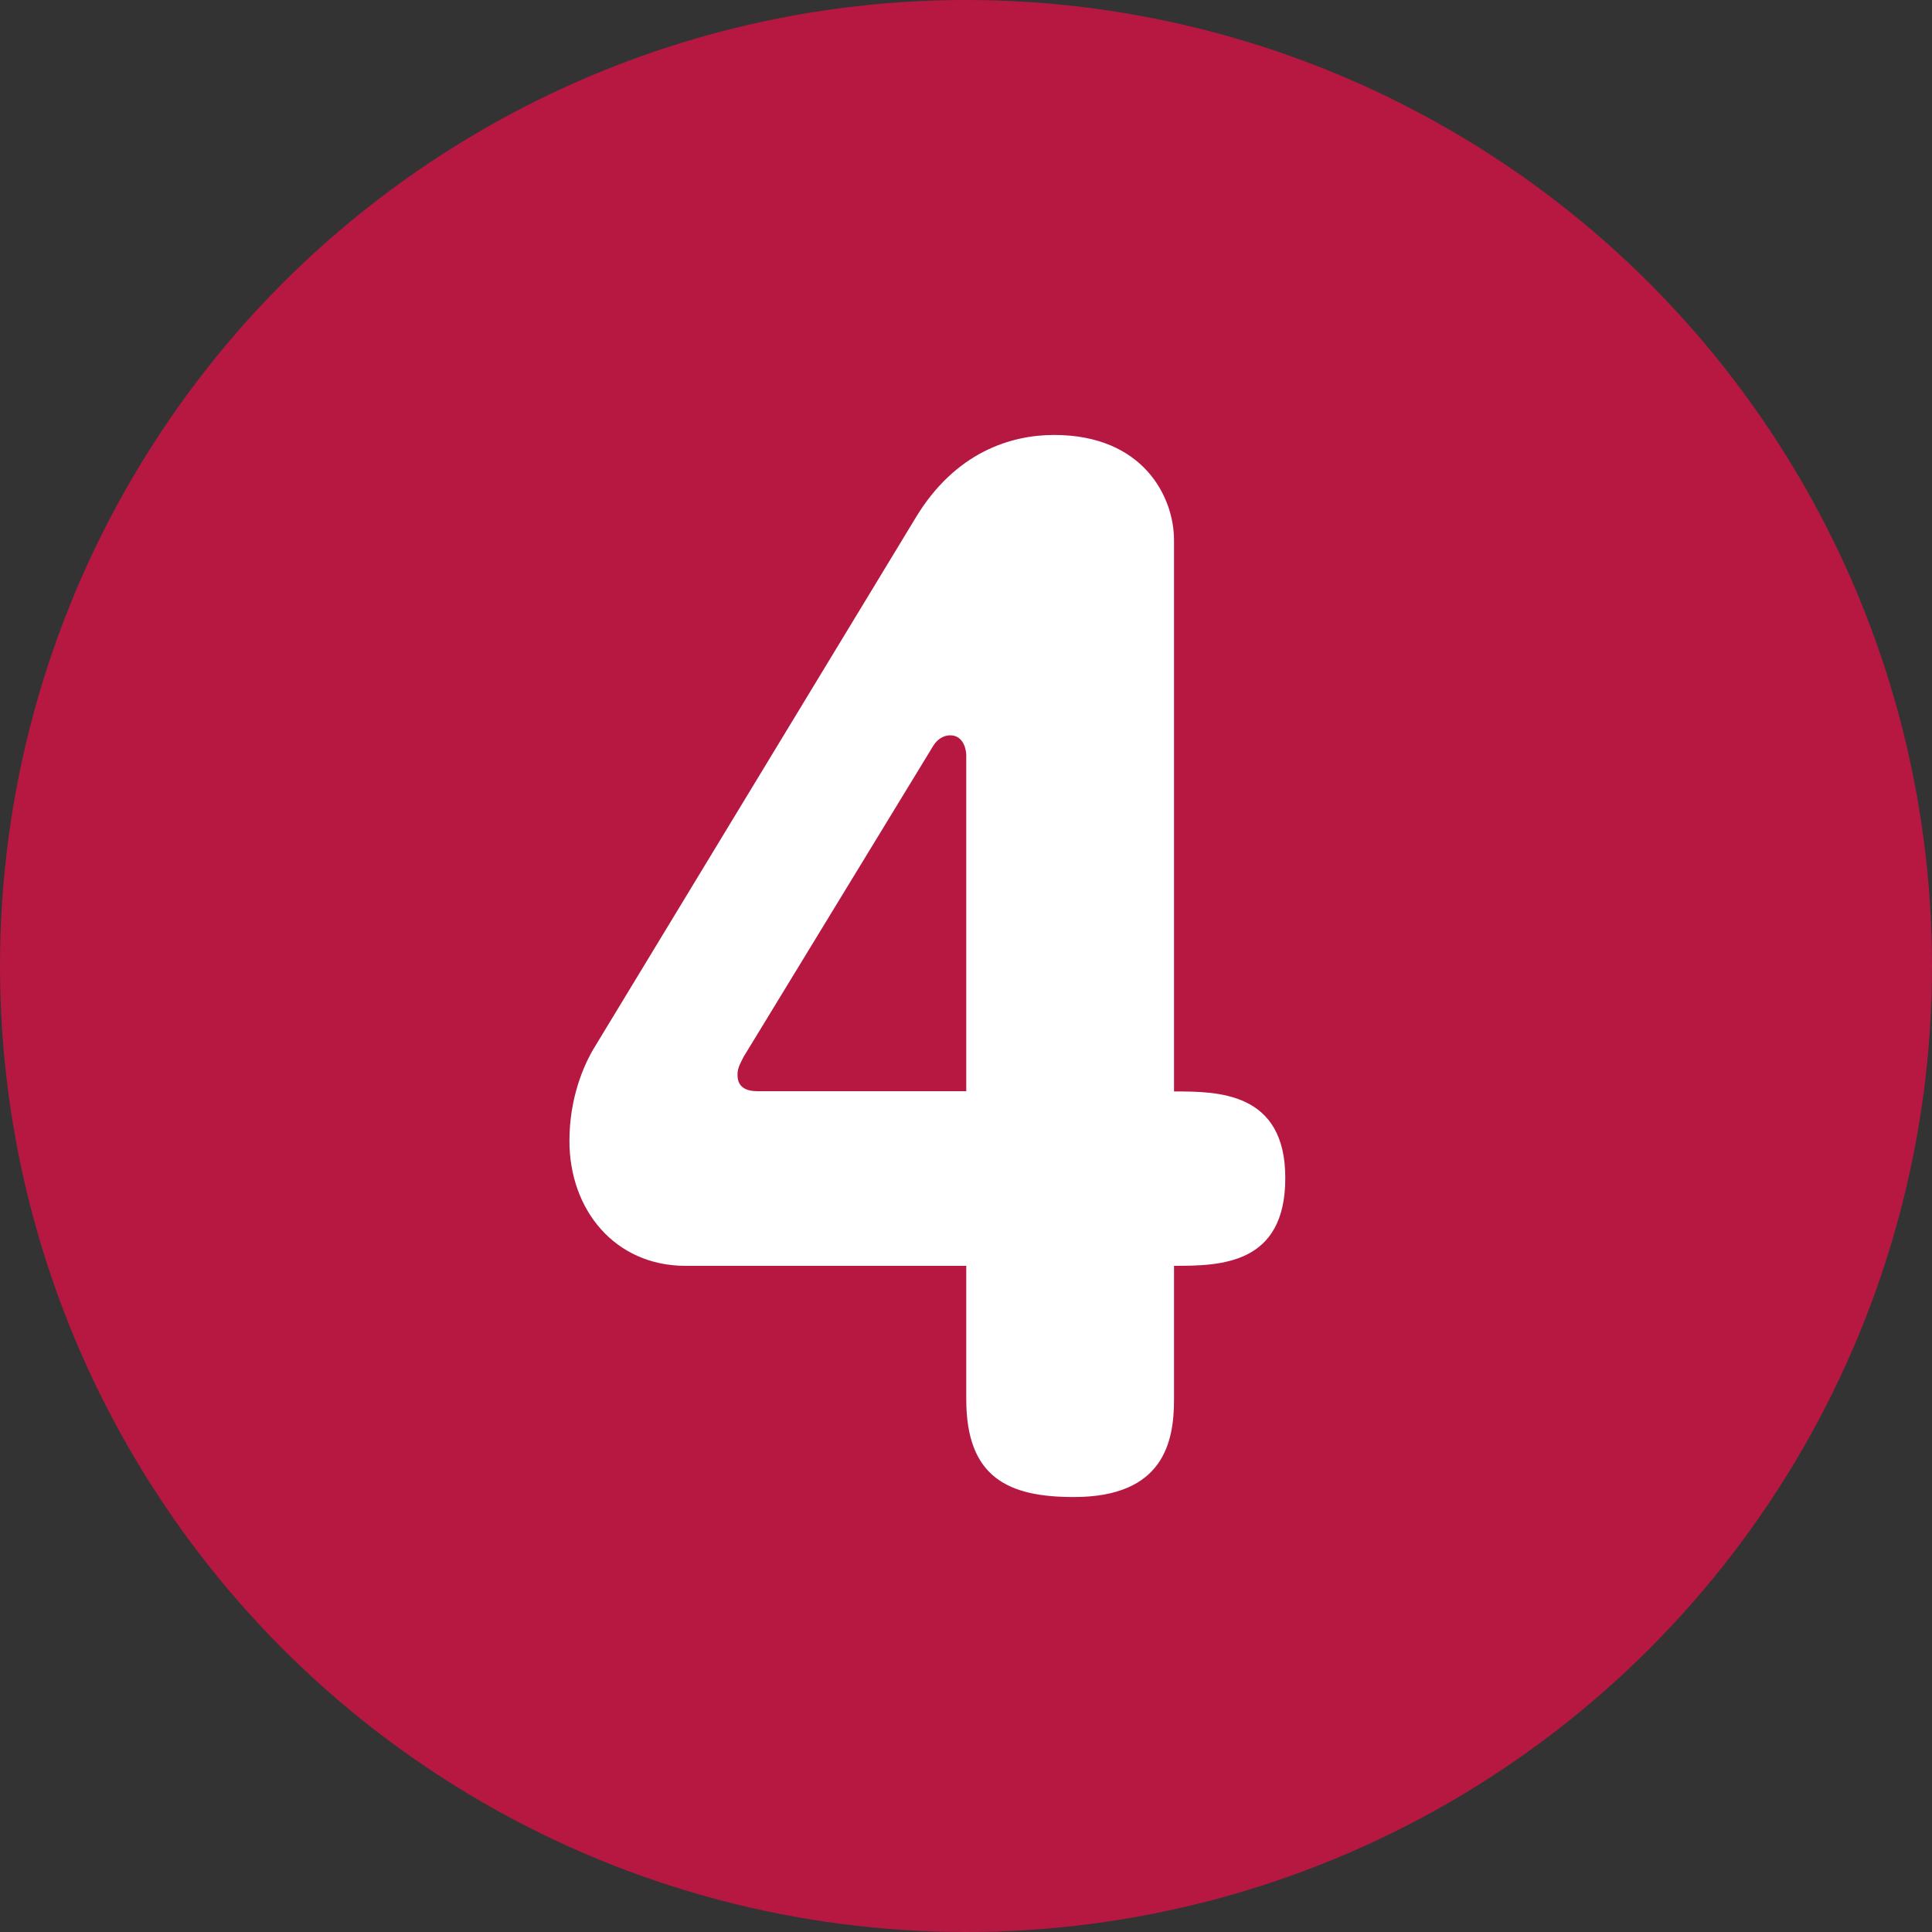 <?xml version="1.0" encoding="UTF-8"?>
<svg id="_レイヤー_2" data-name="レイヤー 2" xmlns="http://www.w3.org/2000/svg" viewBox="0 0 150 150">
  <rect x="0" y="0" width="150" height="150" fill="#333333" stroke="none"/>
  <defs>
    <style>
      .cls-1 {
        fill: #fff;
      }

      .cls-2 {
        fill: #b61842;
      }
    </style>
  </defs>
  <g id="_レイヤー_1-2" data-name="レイヤー 1">
    <g>
      <circle class="cls-2" cx="75" cy="75" r="75"/>
      <path class="cls-1" d="M53.23,98.28c-5.47,0-9.02-4.32-9.02-9.7,0-3.26,1.06-5.86,2.02-7.39l24.86-40.99c3.07-5.09,7.39-6.43,10.75-6.43,6.91,0,9.31,4.8,9.31,8.16v42.81c3.36,0,8.64,0,8.64,6.72s-4.99,6.82-8.64,6.82v10.37c0,3.26-.77,7.58-7.78,7.58-4.99,0-8.35-1.44-8.35-7.58v-10.37h-21.79ZM75.02,84.74v-26.11c0-.38-.19-1.54-1.25-1.54-.58,0-1.06.38-1.34.86l-14.69,24.09c-.19.38-.48.86-.48,1.34,0,.38,0,1.34,1.54,1.34h16.22Z"/>
    </g>
  </g>
</svg>